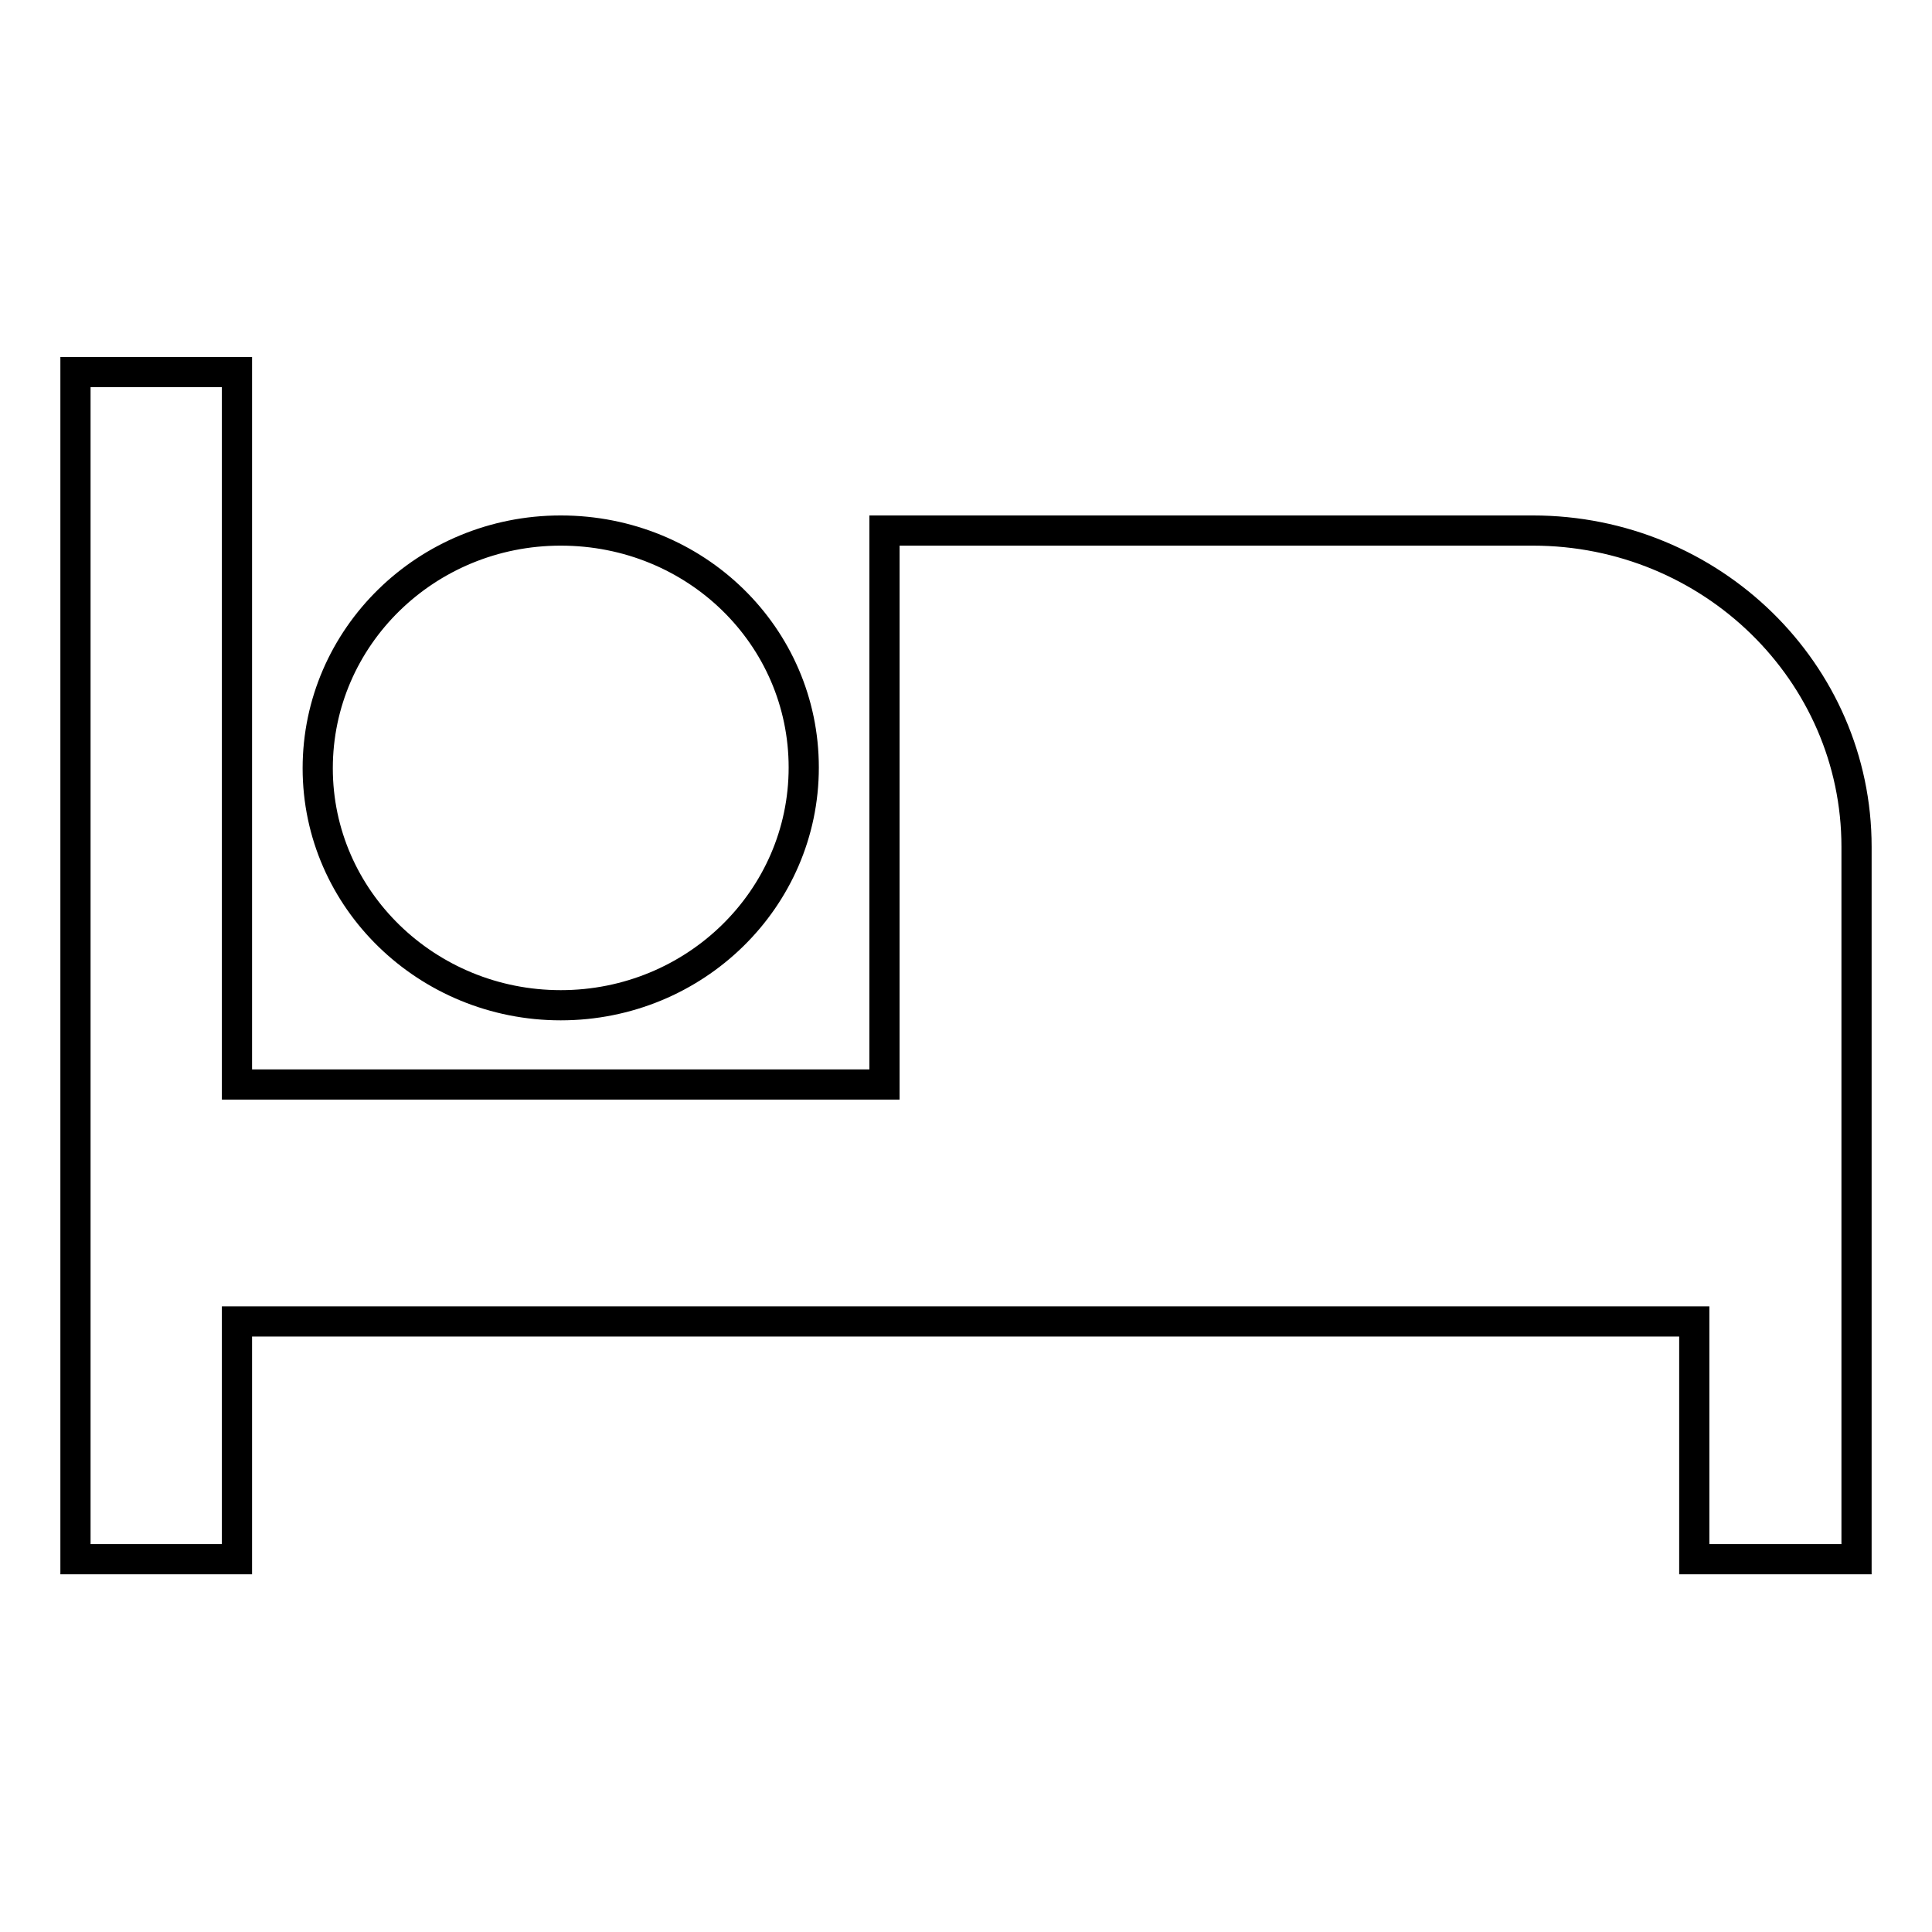 <?xml version="1.0" encoding="utf-8"?>
<!-- Svg Vector Icons : http://www.onlinewebfonts.com/icon -->
<!DOCTYPE svg PUBLIC "-//W3C//DTD SVG 1.1//EN" "http://www.w3.org/Graphics/SVG/1.1/DTD/svg11.dtd">
<svg version="1.1" xmlns="http://www.w3.org/2000/svg" xmlns:xlink="http://www.w3.org/1999/xlink" x="0px" y="0px" viewBox="0 0 256 256" enable-background="new 0 0 256 256" xml:space="preserve">
<g> <path stroke-width="4" fill-opacity="0" stroke="#000000"  d="M74.3,133.2c17.8,0,32.2-14.1,32.2-31.5S92.2,70.3,74.3,70.3c-17.8,0-32.2,14.1-32.2,31.5 S56.6,133.2,74.3,133.2z M203.1,70.3h-85.9v73.4H31.4V49.3H10v157.3h21.4v-31.5h193.1v31.5H246v-94.4 C246,89.1,226.8,70.3,203.1,70.3z"/></g>
</svg>